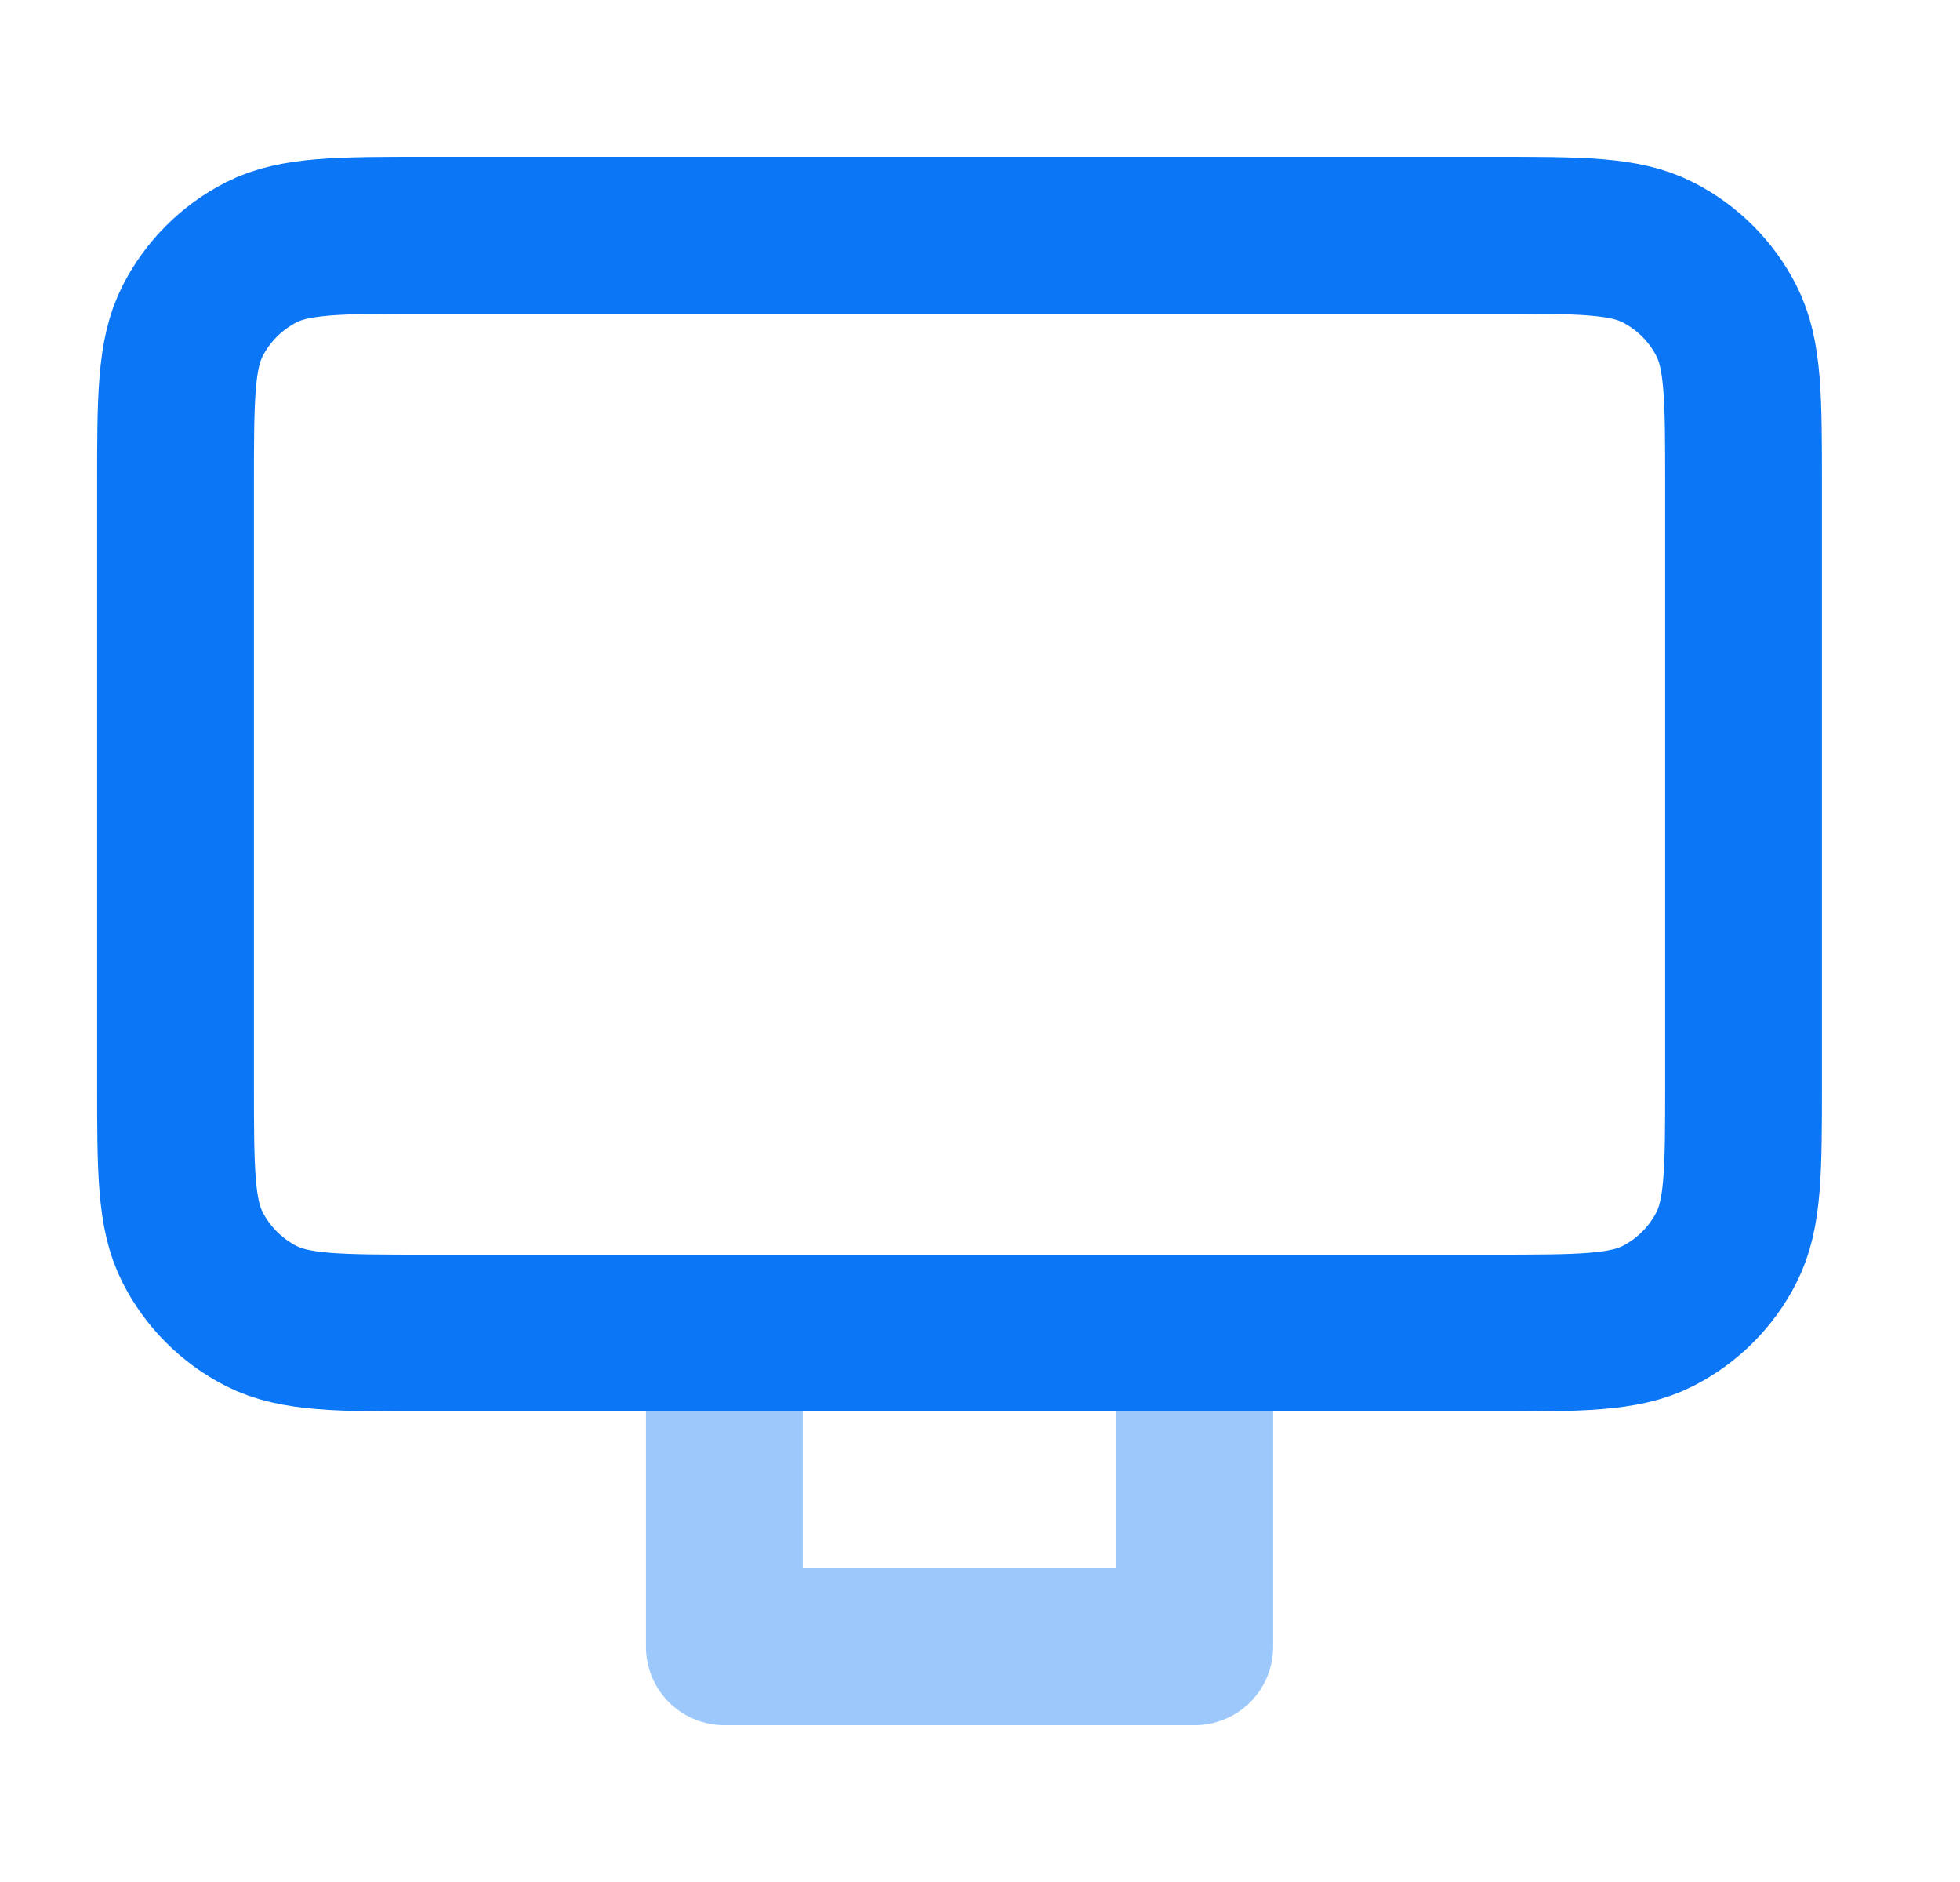 <svg width="25" height="24" viewBox="0 0 25 24" fill="none" xmlns="http://www.w3.org/2000/svg">
<g id="monitor-04">
<path id="Accent" opacity="0.4" d="M9.239 17V21H15.239V17" stroke="#0B77F6" stroke-width="2" stroke-linecap="round" stroke-linejoin="round"/>
<path id="Icon" d="M2.239 6.2C2.239 5.08 2.239 4.52 2.457 4.092C2.649 3.716 2.955 3.41 3.331 3.218C3.759 3 4.319 3 5.439 3H19.039C20.16 3 20.72 3 21.147 3.218C21.524 3.41 21.83 3.716 22.021 4.092C22.239 4.52 22.239 5.08 22.239 6.2V13.8C22.239 14.92 22.239 15.48 22.021 15.908C21.83 16.284 21.524 16.59 21.147 16.782C20.72 17 20.16 17 19.039 17H5.439C4.319 17 3.759 17 3.331 16.782C2.955 16.59 2.649 16.284 2.457 15.908C2.239 15.48 2.239 14.92 2.239 13.8V6.2Z" stroke="#0B77F6" stroke-width="2" stroke-linecap="round" stroke-linejoin="round"/>
</g>
</svg>
